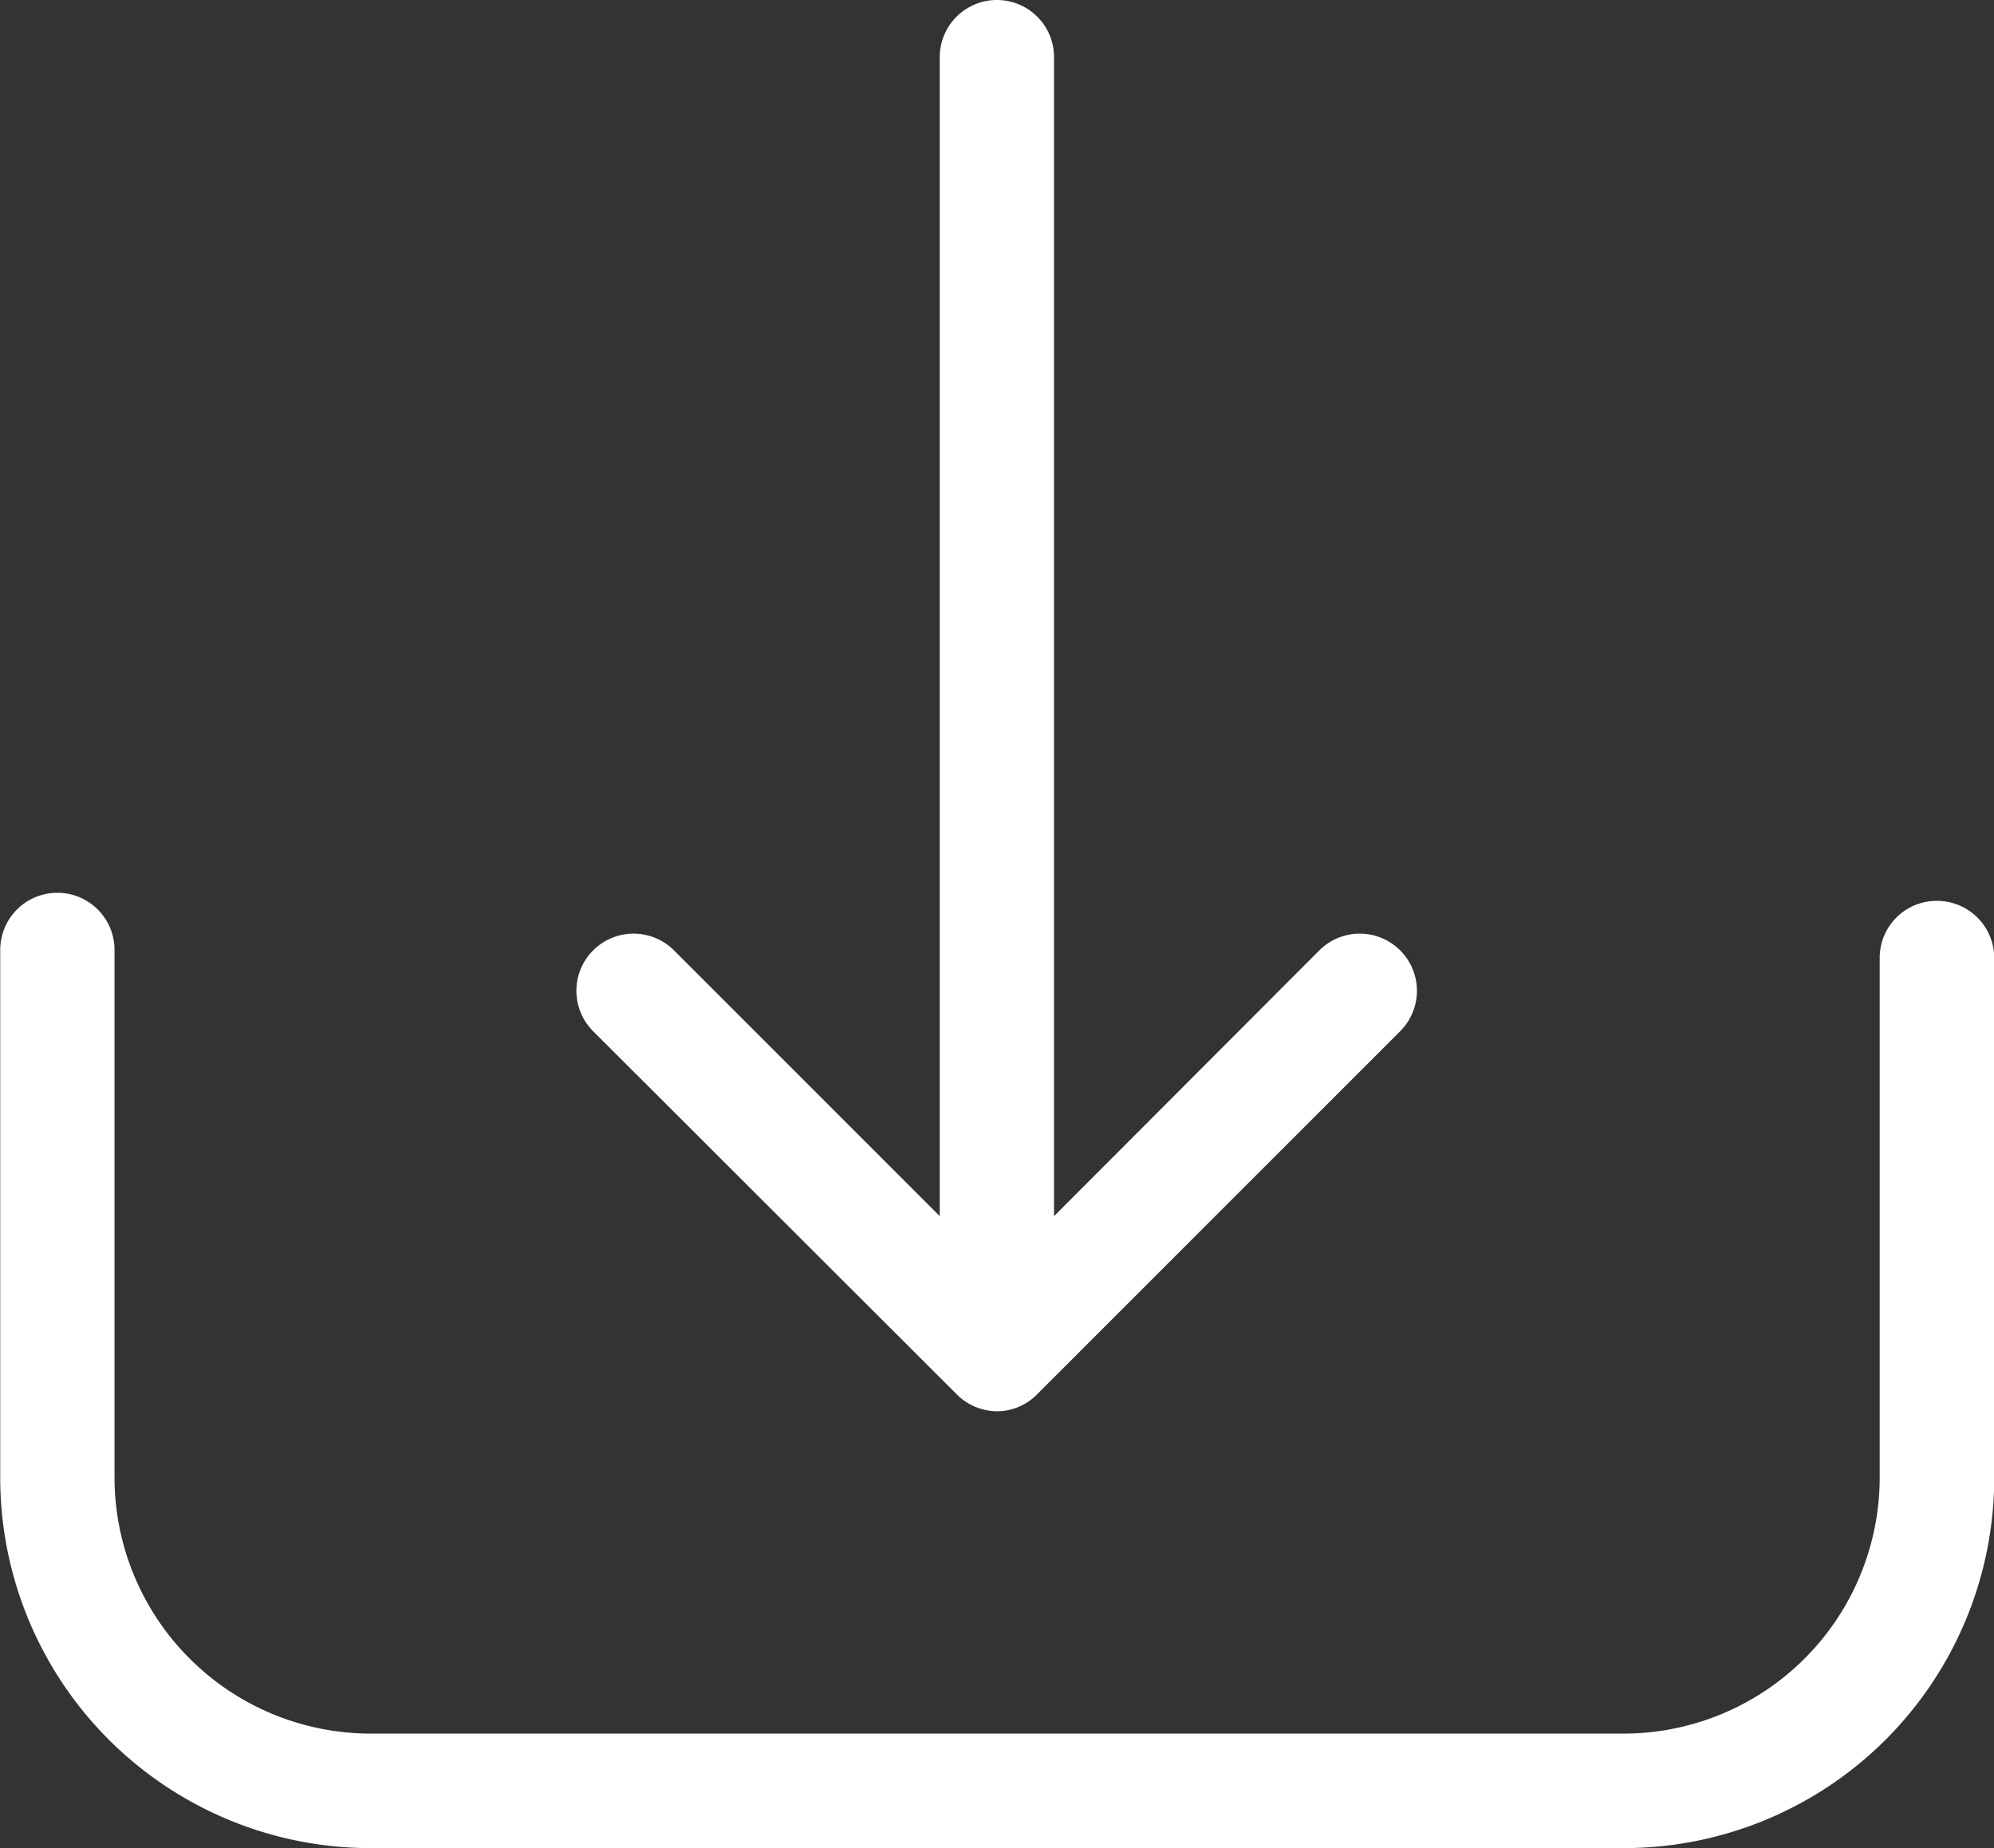 <svg xmlns="http://www.w3.org/2000/svg" width="17.76" height="16.46" viewBox="0 0 17.76 16.46">
  <rect x="0" y="0" width="17.76" height="16.46" fill="#333333" stroke="none"/>
  <g id="download_1_" data-name="download (1)" transform="translate(0)">
    <g id="Group_14" data-name="Group 14" transform="translate(0 0)">
      <path id="Path_7" data-name="Path 7" d="M17.251,228.225a.507.507,0,0,0-.509.509v4.628a2.283,2.283,0,0,1-2.28,2.28H3.3a2.283,2.283,0,0,1-2.28-2.28v-4.7a.509.509,0,0,0-1.018,0v4.7a3.3,3.3,0,0,0,3.3,3.3H14.462a3.3,3.3,0,0,0,3.3-3.3v-4.628A.509.509,0,0,0,17.251,228.225Z" transform="translate(0 -220.201)" fill="#fff"/>
      <path id="Path_8" data-name="Path 8" d="M139.612,29.669a.512.512,0,0,0,.358.151.5.5,0,0,0,.358-.151l3.234-3.234a.509.509,0,1,0-.72-.72l-2.363,2.367V17.759a.509.509,0,0,0-1.018,0V28.082l-2.367-2.367a.509.509,0,0,0-.72.72Z" transform="translate(-131.091 -17.25)" fill="#fff"/>
    </g>
  </g>
</svg>
